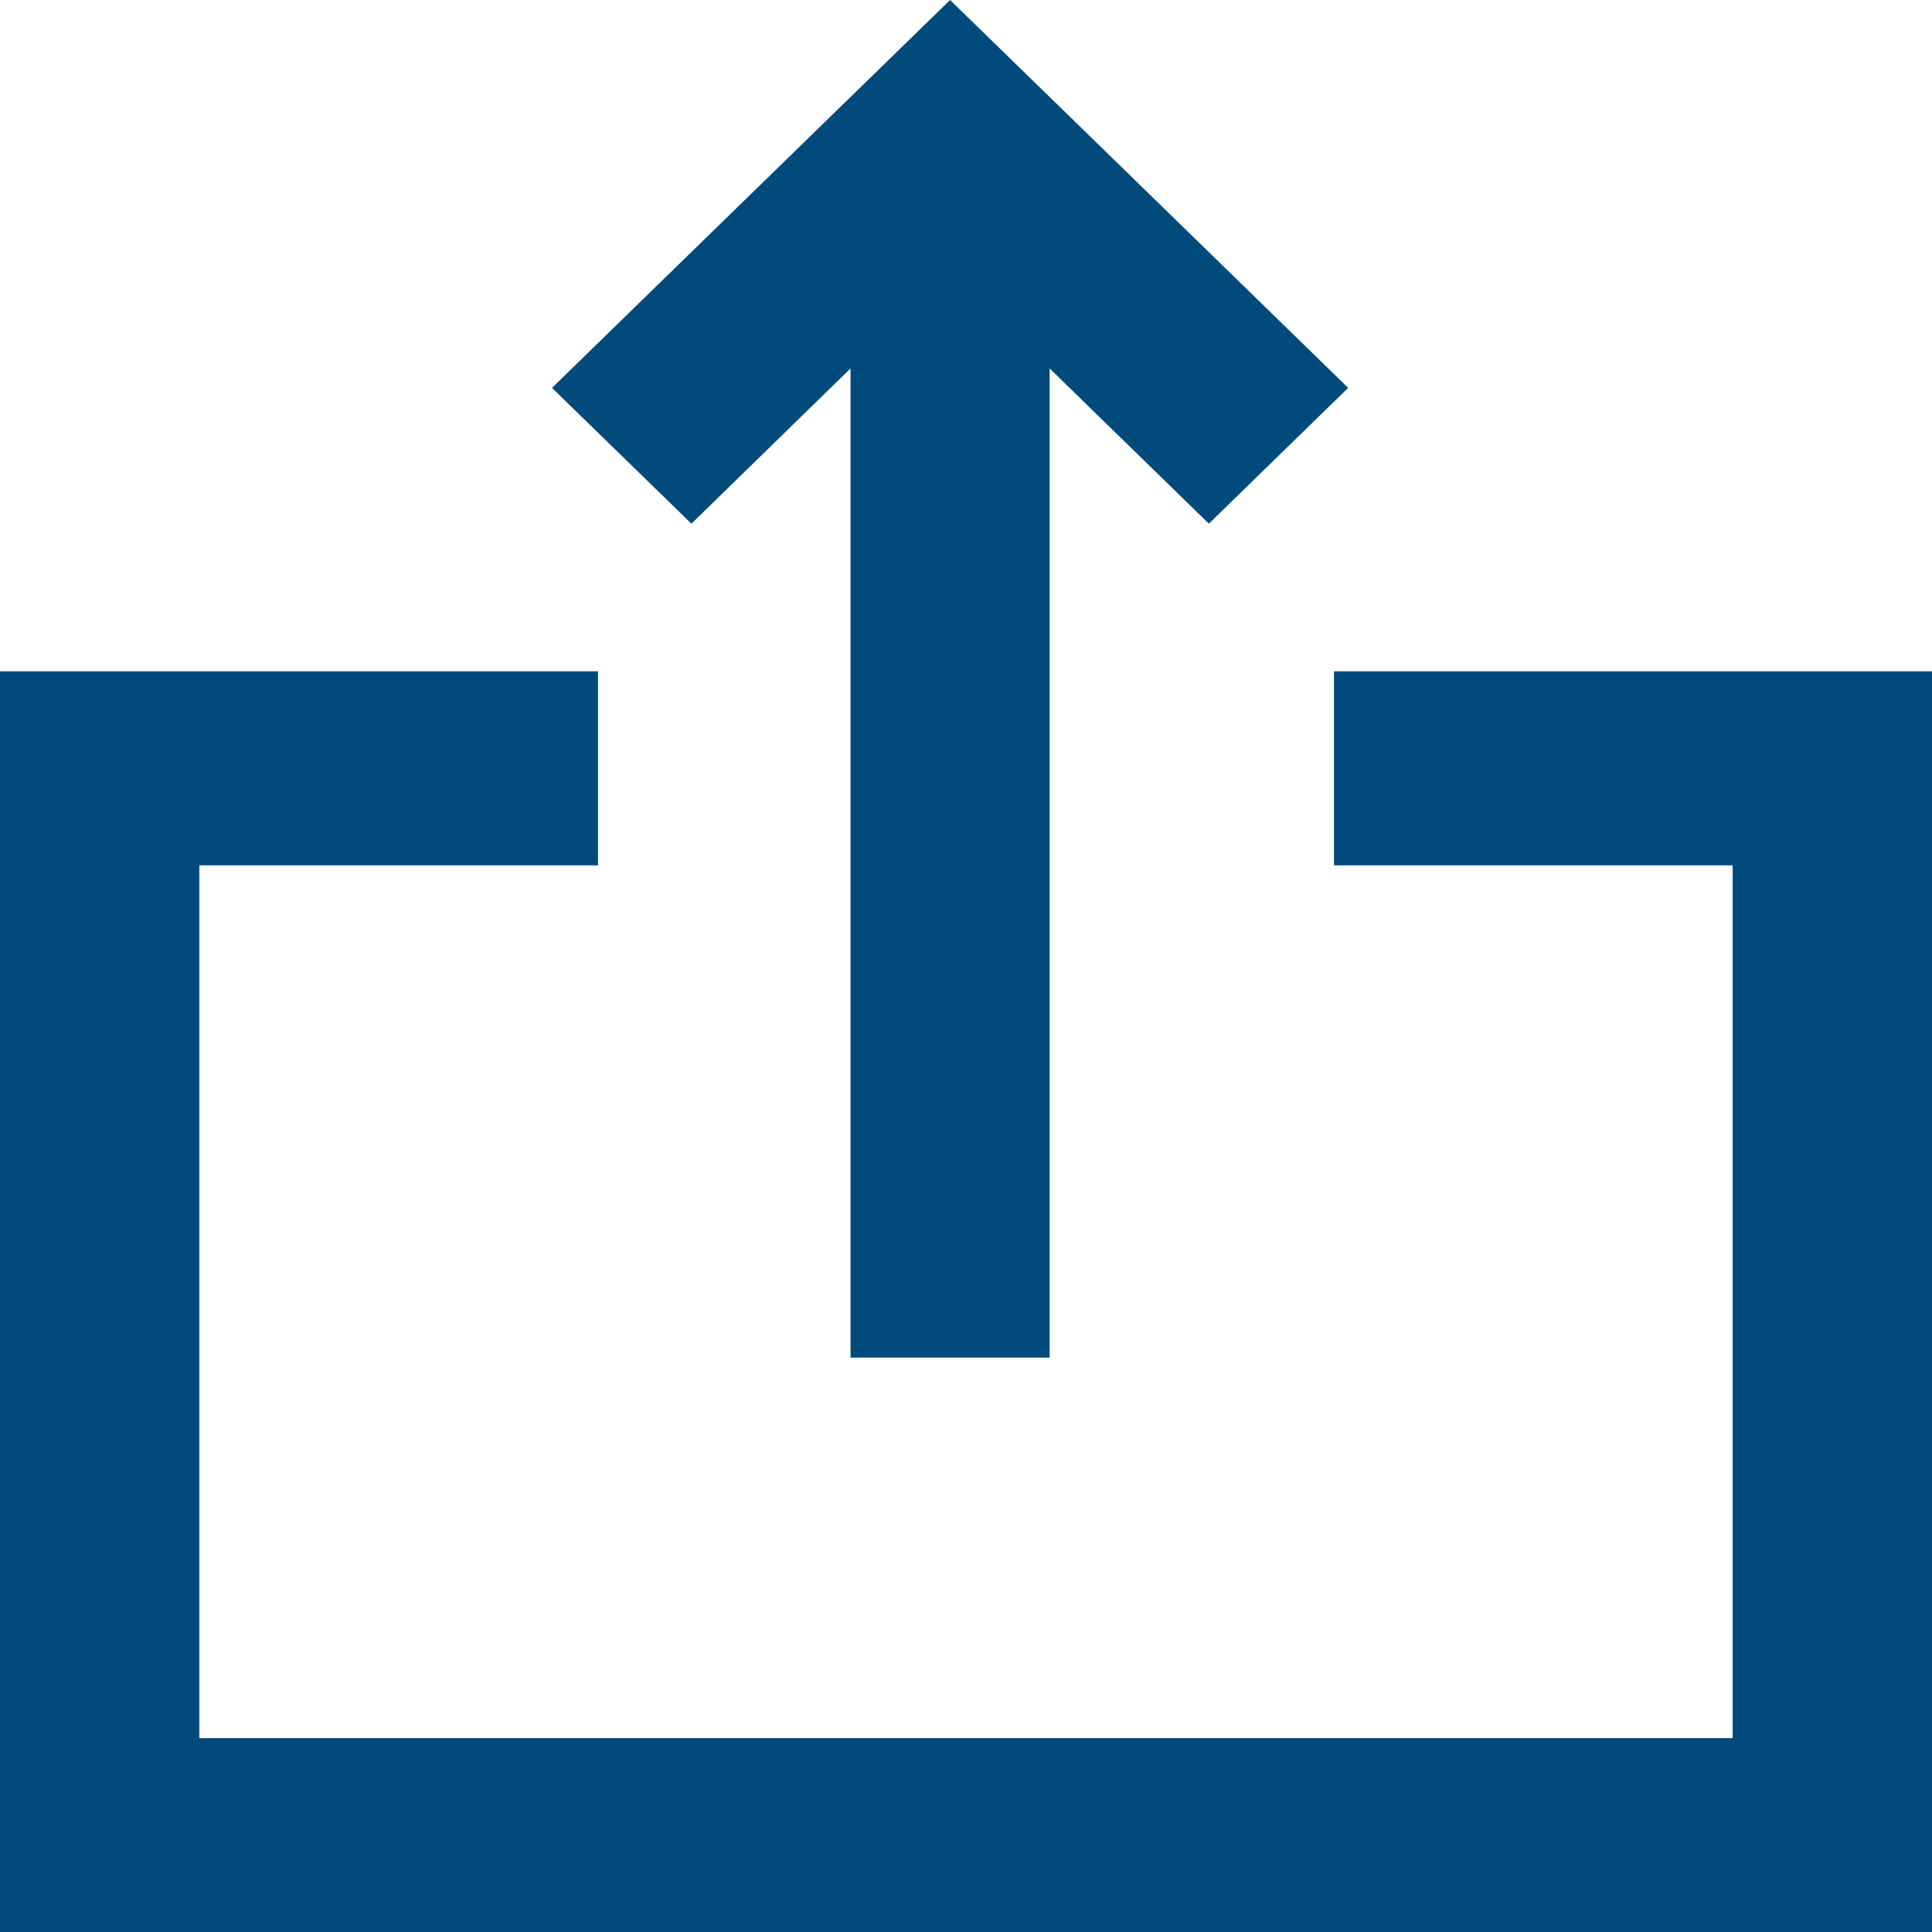 <svg xmlns="http://www.w3.org/2000/svg" width="17" height="17" viewBox="0 0 17 17"><g><g><path fill="#014a7c" d="M17 5.907V17H0V5.907h5.262v1.707H1.754v7.68h13.492v-7.68h-3.508V5.907zM9.236 3.242v8.704H7.484V3.242l-1.4 1.366-1.227-1.195L8.36 0l3.503 3.413-1.226 1.195z"/></g></g></svg>
